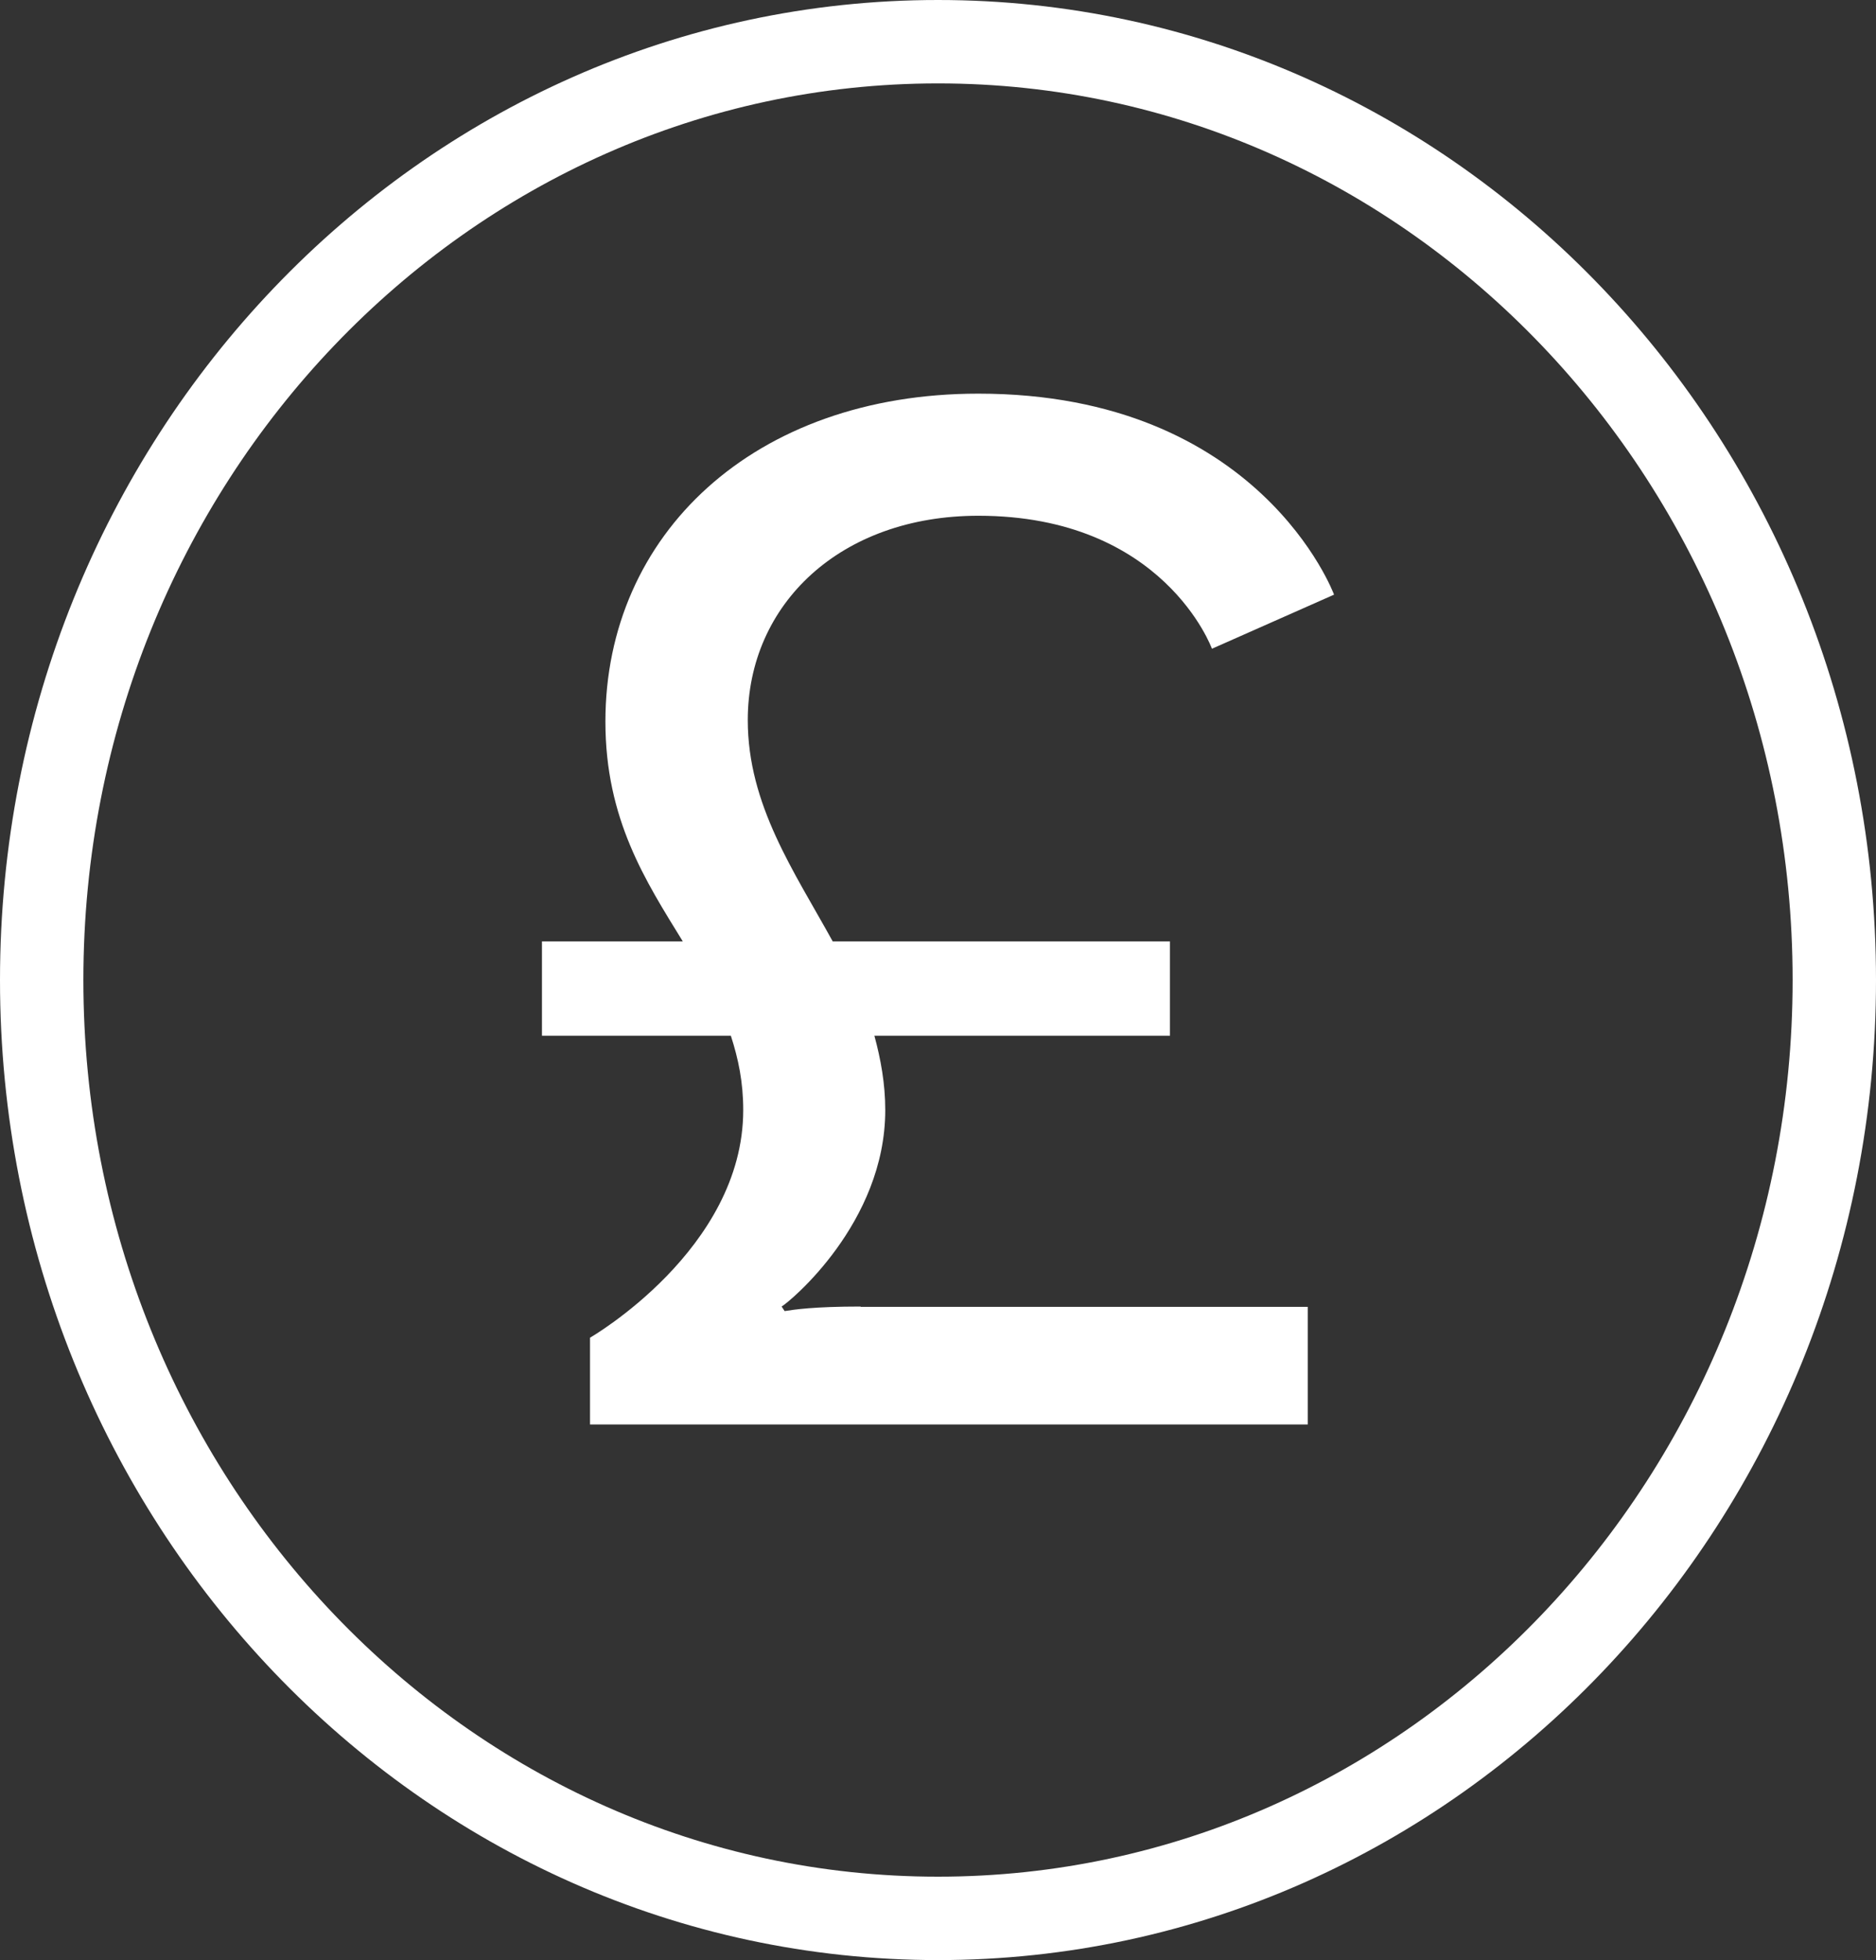 <svg width="45" height="47" viewBox="0 0 45 47" fill="none" xmlns="http://www.w3.org/2000/svg">
<rect x="0" y="0" width="45" height="47" fill="#333333" stroke="none"/>
<path d="M22.5 46C34.374 46 44 35.926 44 23.5C44 11.074 34.374 1 22.5 1C10.626 1 1 11.074 1 23.5C1 35.926 10.626 46 22.5 46Z" stroke="white" stroke-width="2" stroke-linecap="round" stroke-linejoin="round"/>
<path d="M20.648 31.337H31.369V34.157H14.153V32.076C14.153 32.076 17.828 29.959 17.828 26.618C17.828 25.951 17.712 25.393 17.531 24.835H13V22.573H16.378C15.486 21.123 14.522 19.645 14.522 17.303C14.522 12.817 18.082 9.439 23.468 9.439C30.224 9.439 32 14.259 32 14.259L29.071 15.556C29.071 15.556 27.919 12.367 23.468 12.367C20.162 12.367 17.937 14.484 17.937 17.267C17.937 19.304 19.053 20.899 19.974 22.573H28.064V24.835H20.974C21.126 25.393 21.235 25.987 21.235 26.618C21.235 29.329 18.937 31.221 18.749 31.329L18.821 31.438C19.046 31.402 19.524 31.329 20.641 31.329" fill="white"/>
</svg>
